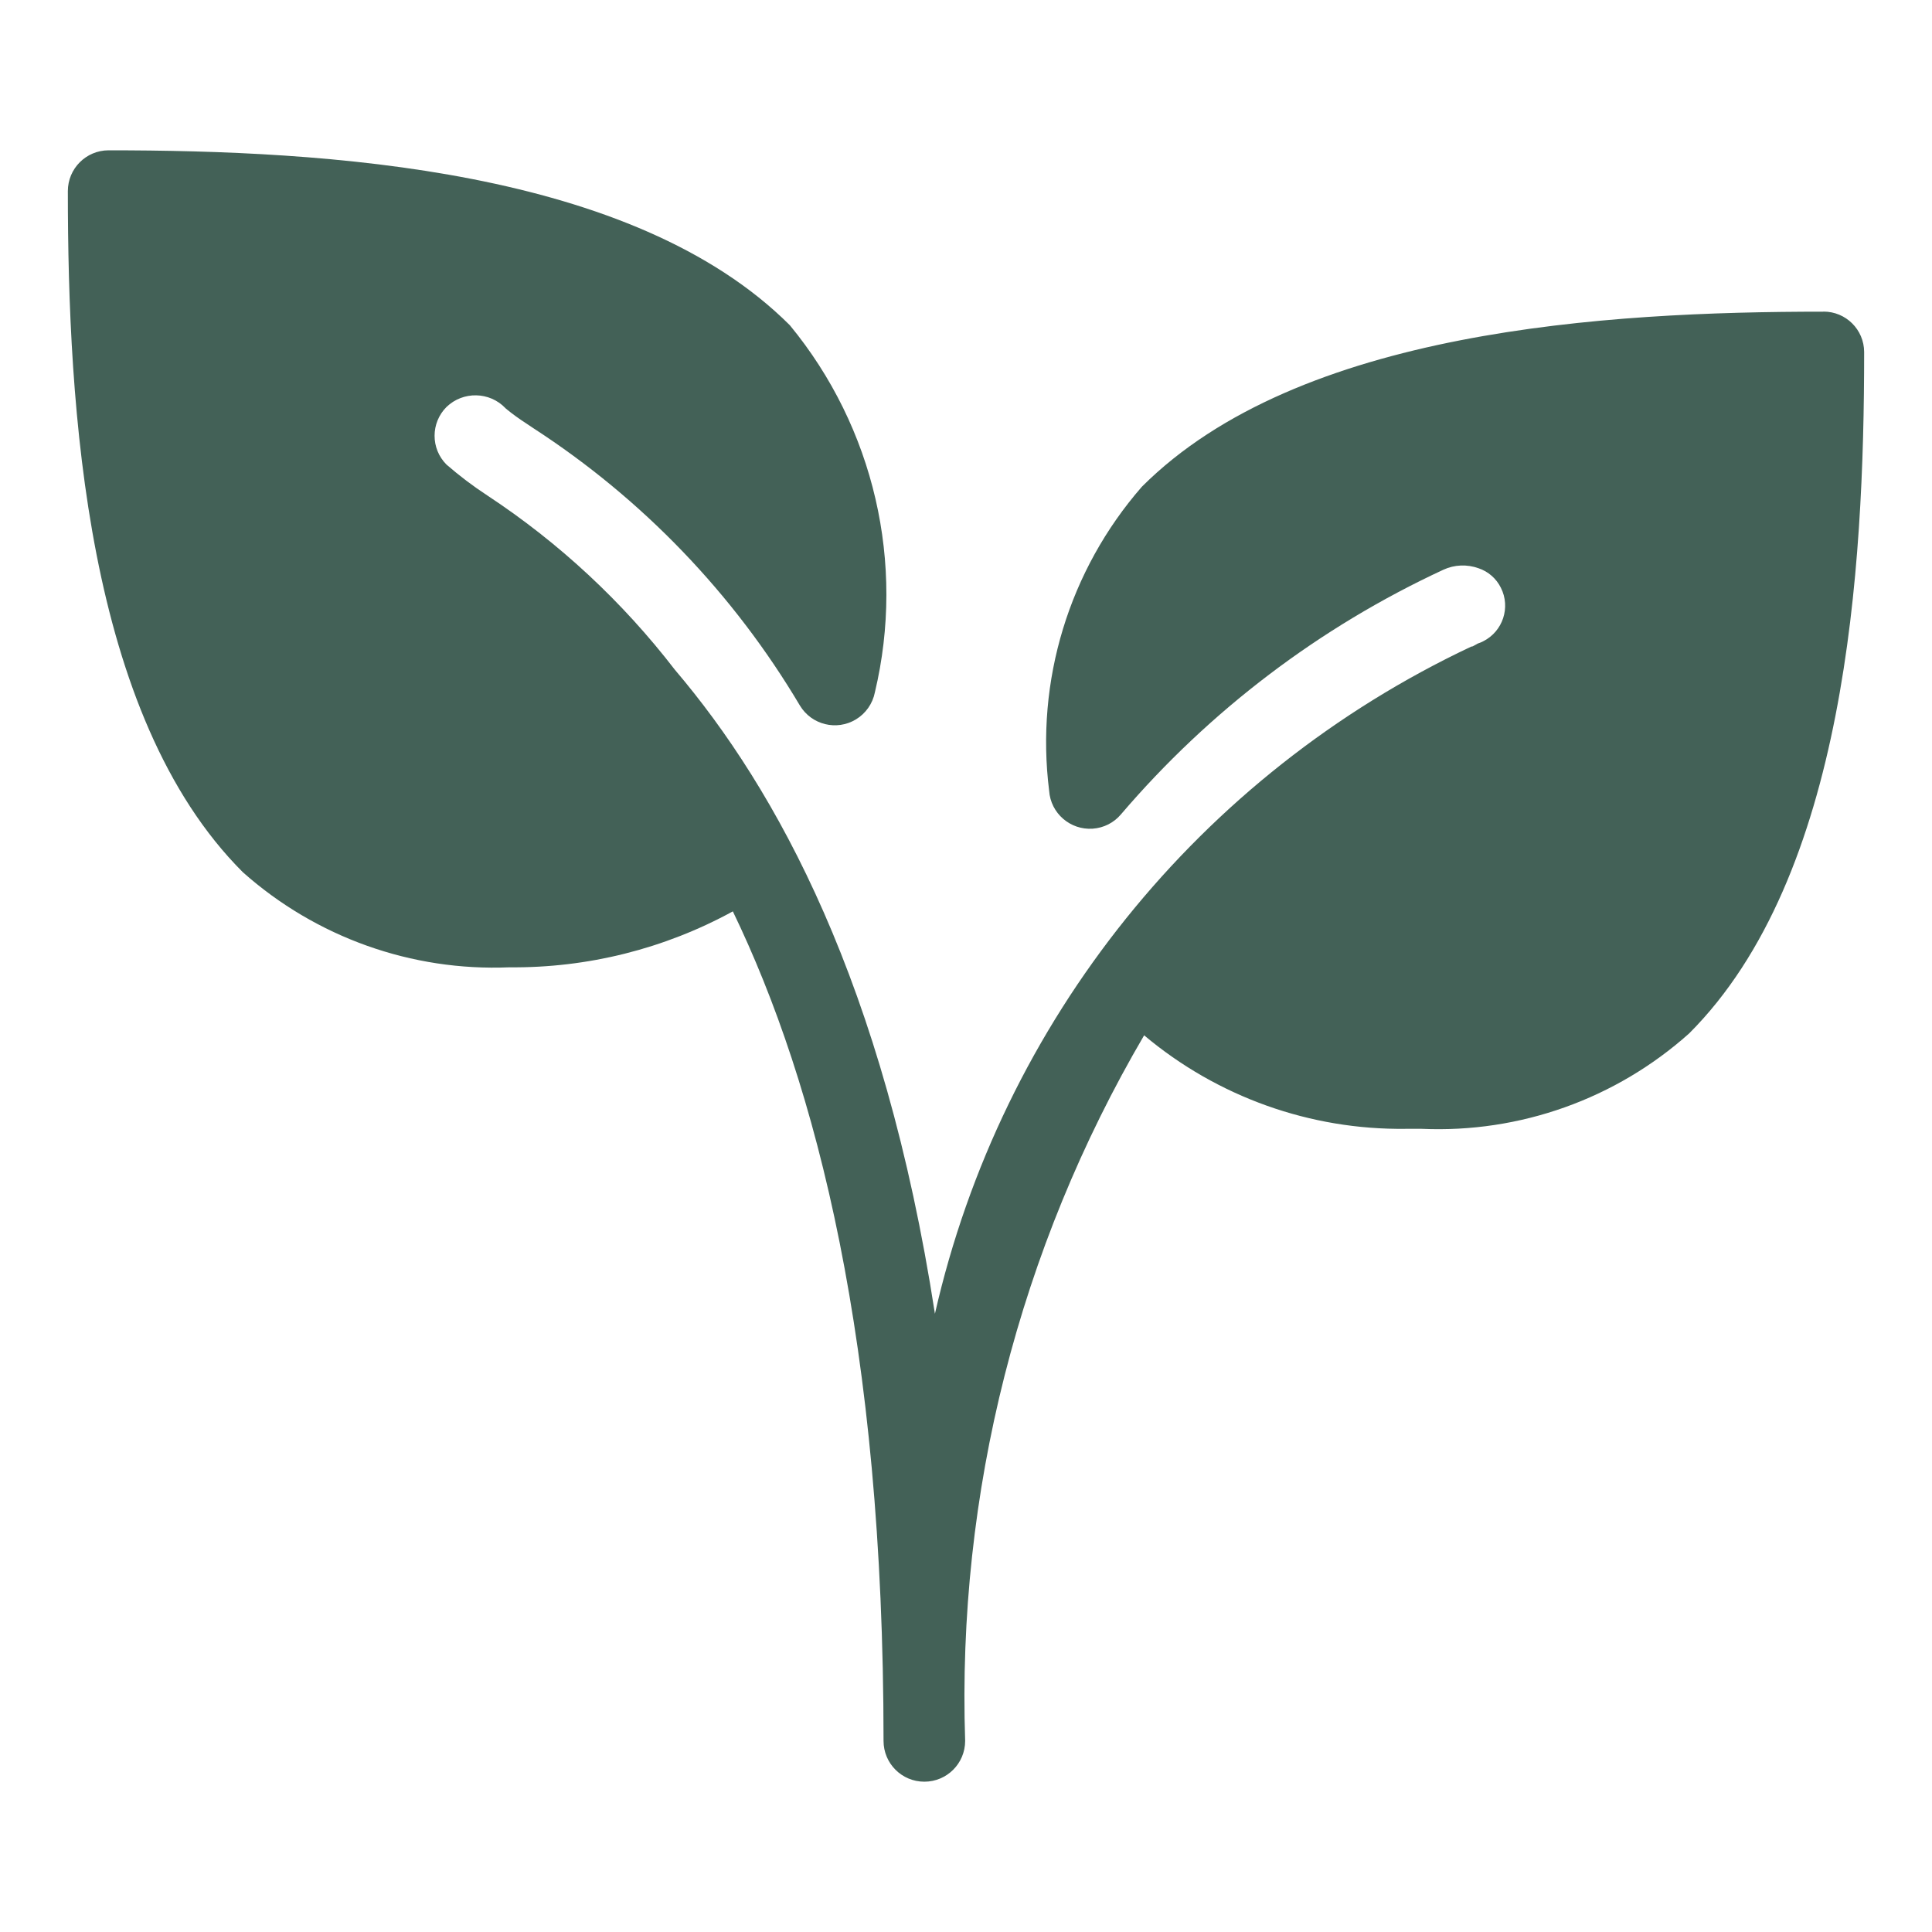 <?xml version="1.0" encoding="UTF-8"?><svg id="Capa_1" xmlns="http://www.w3.org/2000/svg" width="25" height="25" viewBox="0 0 25 25"><defs><style>.cls-1{fill:#436157;stroke-width:0px;}</style></defs><g id="plant"><g id="Grupo_638"><path id="Trazado_12672" class="cls-1" d="m23.594,4.033c-2.813,0-6.787.235-8.818,2.265-.943,1.081-1.379,2.512-1.2,3.935.02.291.273.51.564.49.142-.01.273-.076.365-.185,1.147-1.343,2.571-2.423,4.173-3.166.143-.066.306-.072.454-.019.126.042.23.133.289.252.129.254.026.565-.228.693-.023.012-.047.022-.072.03-.021.011-.04.024-.061.034s-.016,0-.022.005c-3.517,1.658-6.077,4.841-6.94,8.633-.659-4.273-2.05-6.788-3.364-8.332-.678-.881-1.498-1.644-2.427-2.256-.185-.121-.362-.255-.529-.4-.206-.206-.206-.54,0-.746.214-.206.556-.2.762.015.003.003.005.005.008.008.083.068.17.131.26.189l.094.063c1.411.915,2.591,2.143,3.449,3.589.151.25.475.33.725.179.127-.077.216-.204.245-.35.397-1.668-.01-3.426-1.1-4.75C8.19,2.18,4.221,1.945,1.404,1.945c-.291.001-.526.237-.526.528,0,2.814.235,6.787,2.265,8.814.947.842,2.183,1.283,3.449,1.23,1.01.01,2.005-.239,2.891-.724,1.084,2.246,1.95,5.6,1.95,10.734-0.0.292.236.528.528.528.292 0.0.528-.236.528-.528v-.001c-.106-3.201.697-6.366,2.316-9.129.947.796,2.149,1.226,3.386,1.21h.207c1.27.056,2.511-.387,3.459-1.234,2.031-2.031,2.265-6,2.265-8.818-.001-.29-.237-.524-.527-.523h-.001Z"/></g></g></svg>
